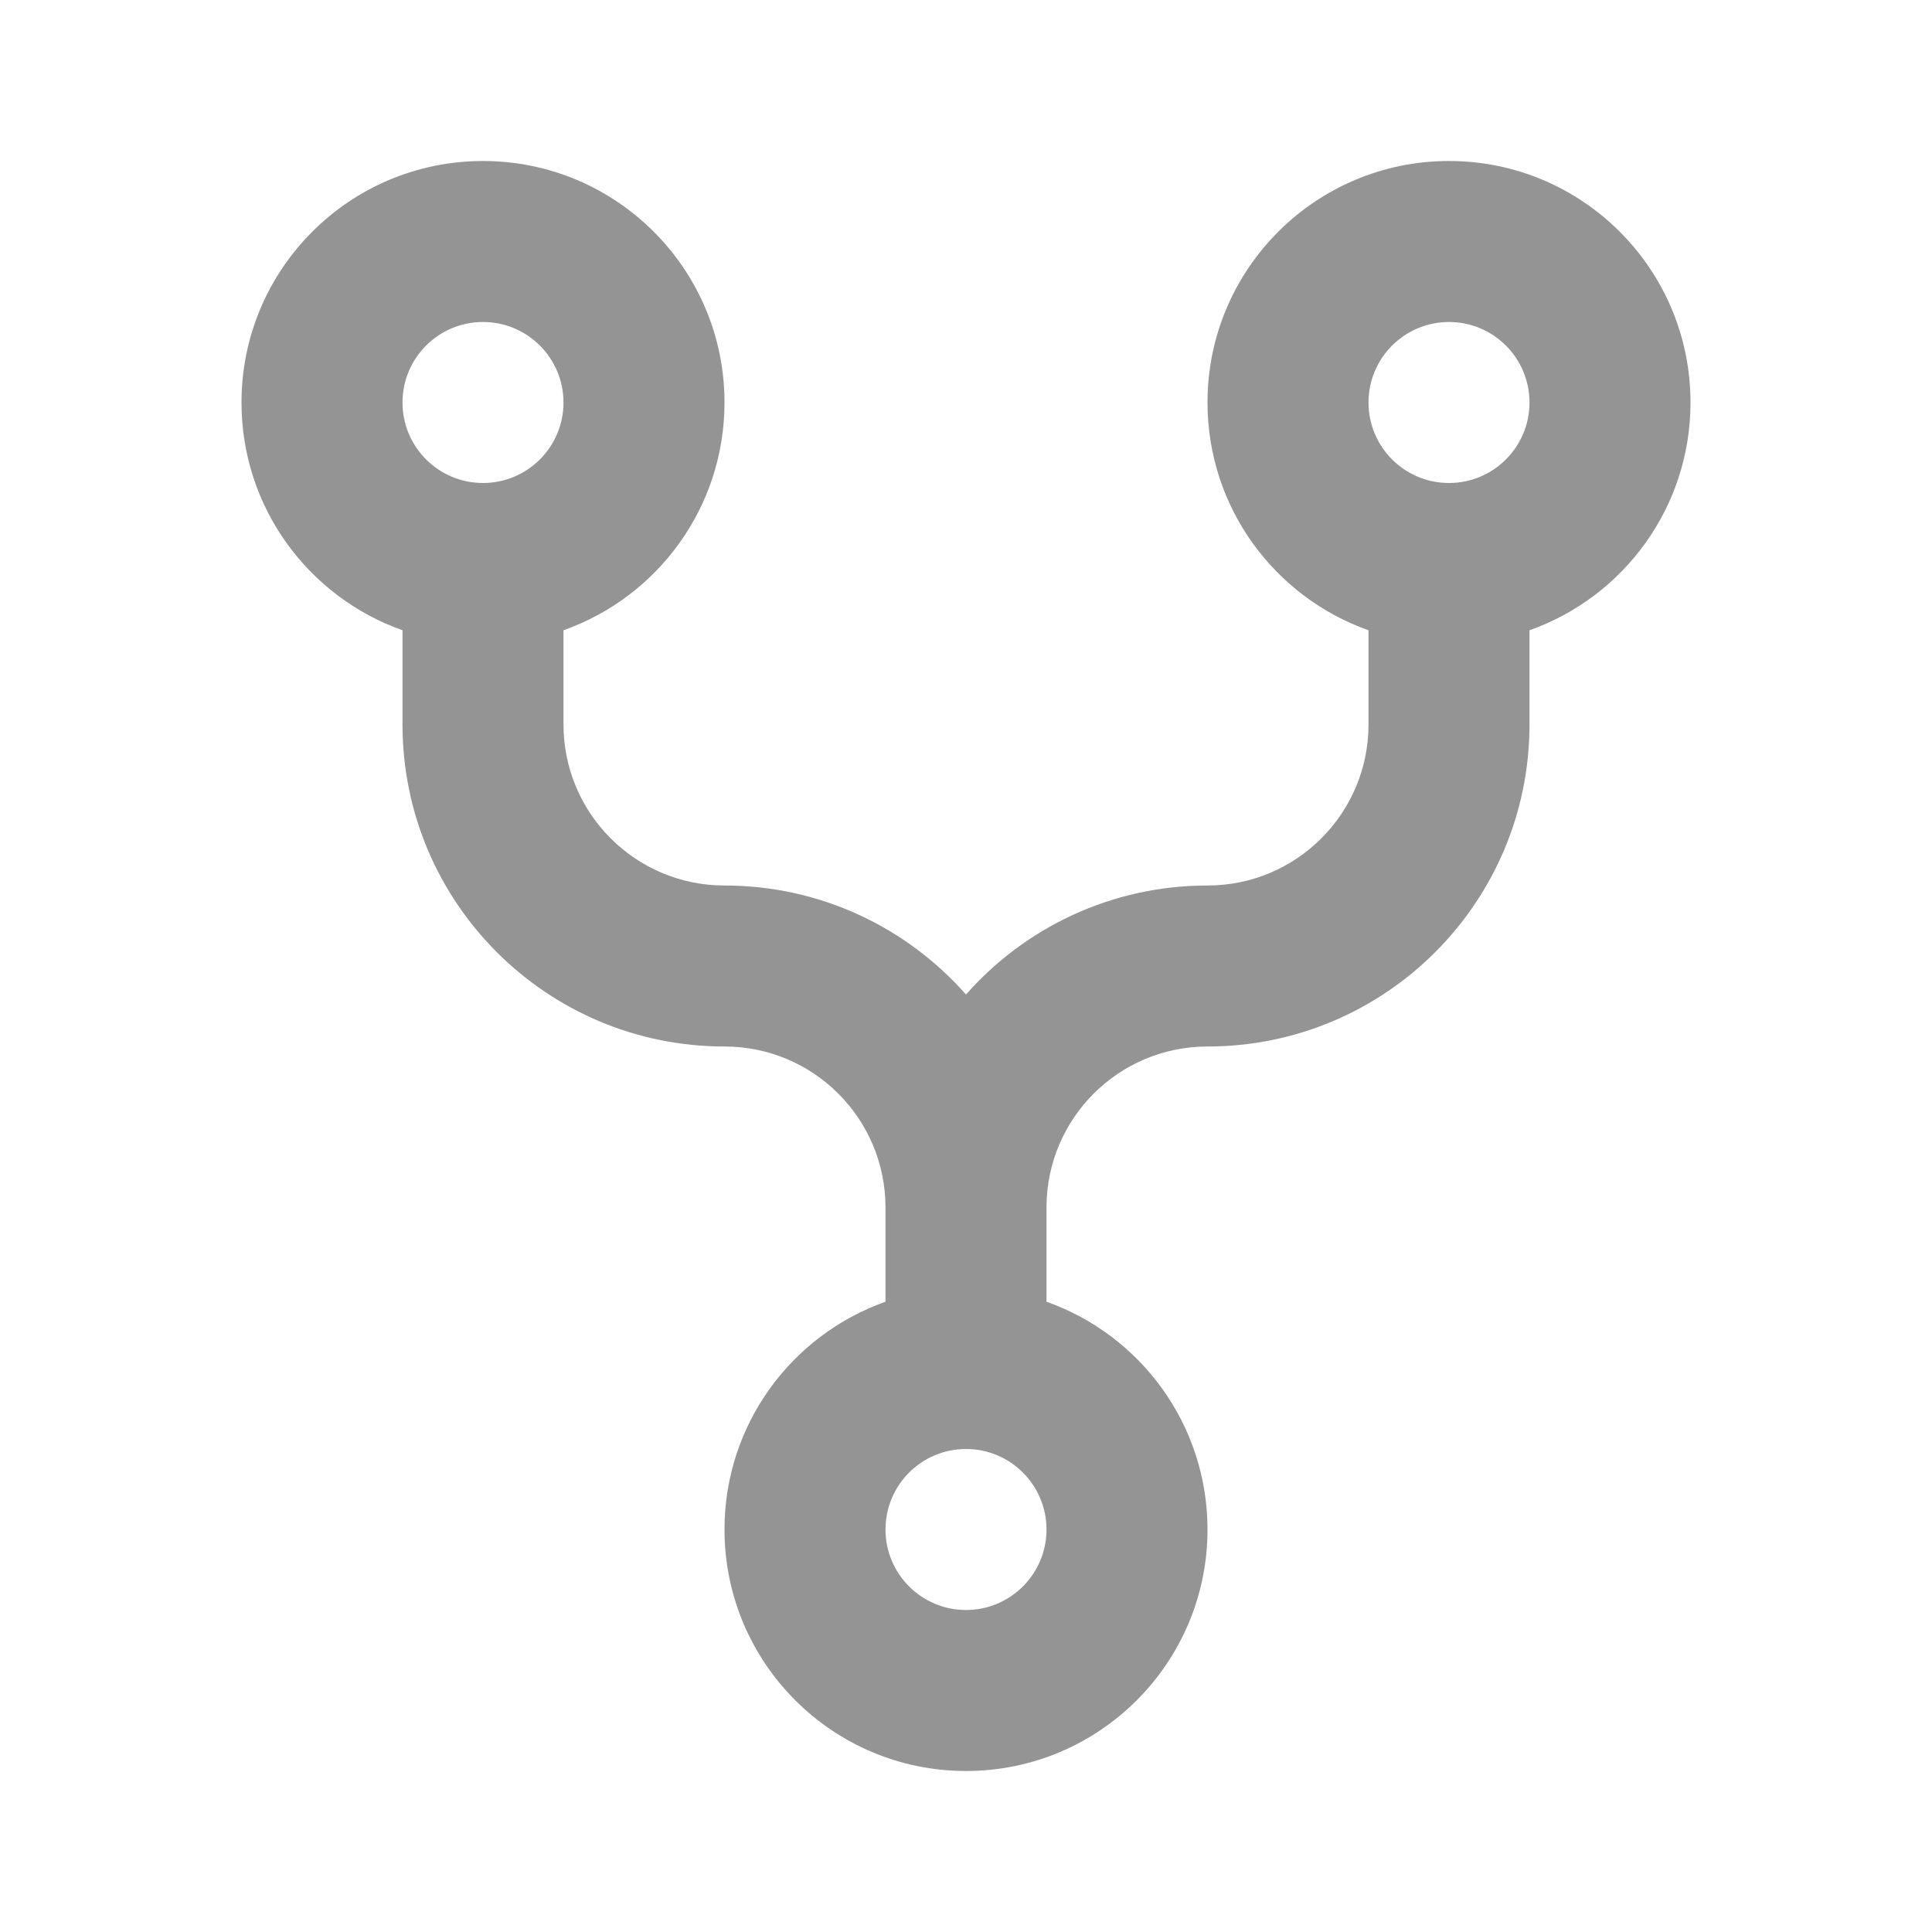 <svg xmlns="http://www.w3.org/2000/svg" width="800" height="800" fill="none"><path fill="#949494" fill-rule="evenodd" d="M200 133.333c-18.409 0-33.333 14.924-33.333 33.334C166.667 185.076 181.591 200 200 200s33.333-14.924 33.333-33.333c0-18.41-14.924-33.334-33.333-33.334Zm100 33.334c0 43.54-27.827 80.582-66.667 94.309V300c0 36.82 29.848 66.667 66.667 66.667 39.823 0 75.57 17.46 100 45.14 24.43-27.68 60.177-45.14 100-45.14 36.82 0 66.667-29.847 66.667-66.667v-39.024C527.827 247.249 500 210.207 500 166.667c0-55.229 44.77-100 100-100s100 44.771 100 100c0 43.54-27.827 80.582-66.667 94.309V300c0 73.637-59.696 133.333-133.333 133.333-36.82 0-66.667 29.847-66.667 66.667v39.023c38.84 13.727 66.667 50.77 66.667 94.31 0 55.23-44.77 100-100 100s-100-44.77-100-100c0-43.54 27.827-80.583 66.667-94.31V500c0-36.82-29.847-66.667-66.667-66.667-73.638 0-133.333-59.696-133.333-133.333v-39.024C127.827 247.249 100 210.207 100 166.667c0-55.229 44.772-100 100-100s100 44.771 100 100ZM400 600c-18.41 0-33.333 14.923-33.333 33.333 0 18.41 14.923 33.334 33.333 33.334 18.41 0 33.333-14.924 33.333-33.334C433.333 614.923 418.41 600 400 600Zm200-400c18.41 0 33.333-14.924 33.333-33.333 0-18.41-14.923-33.334-33.333-33.334-18.41 0-33.333 14.924-33.333 33.334C566.667 185.076 581.59 200 600 200Z" clip-rule="evenodd"/></svg>